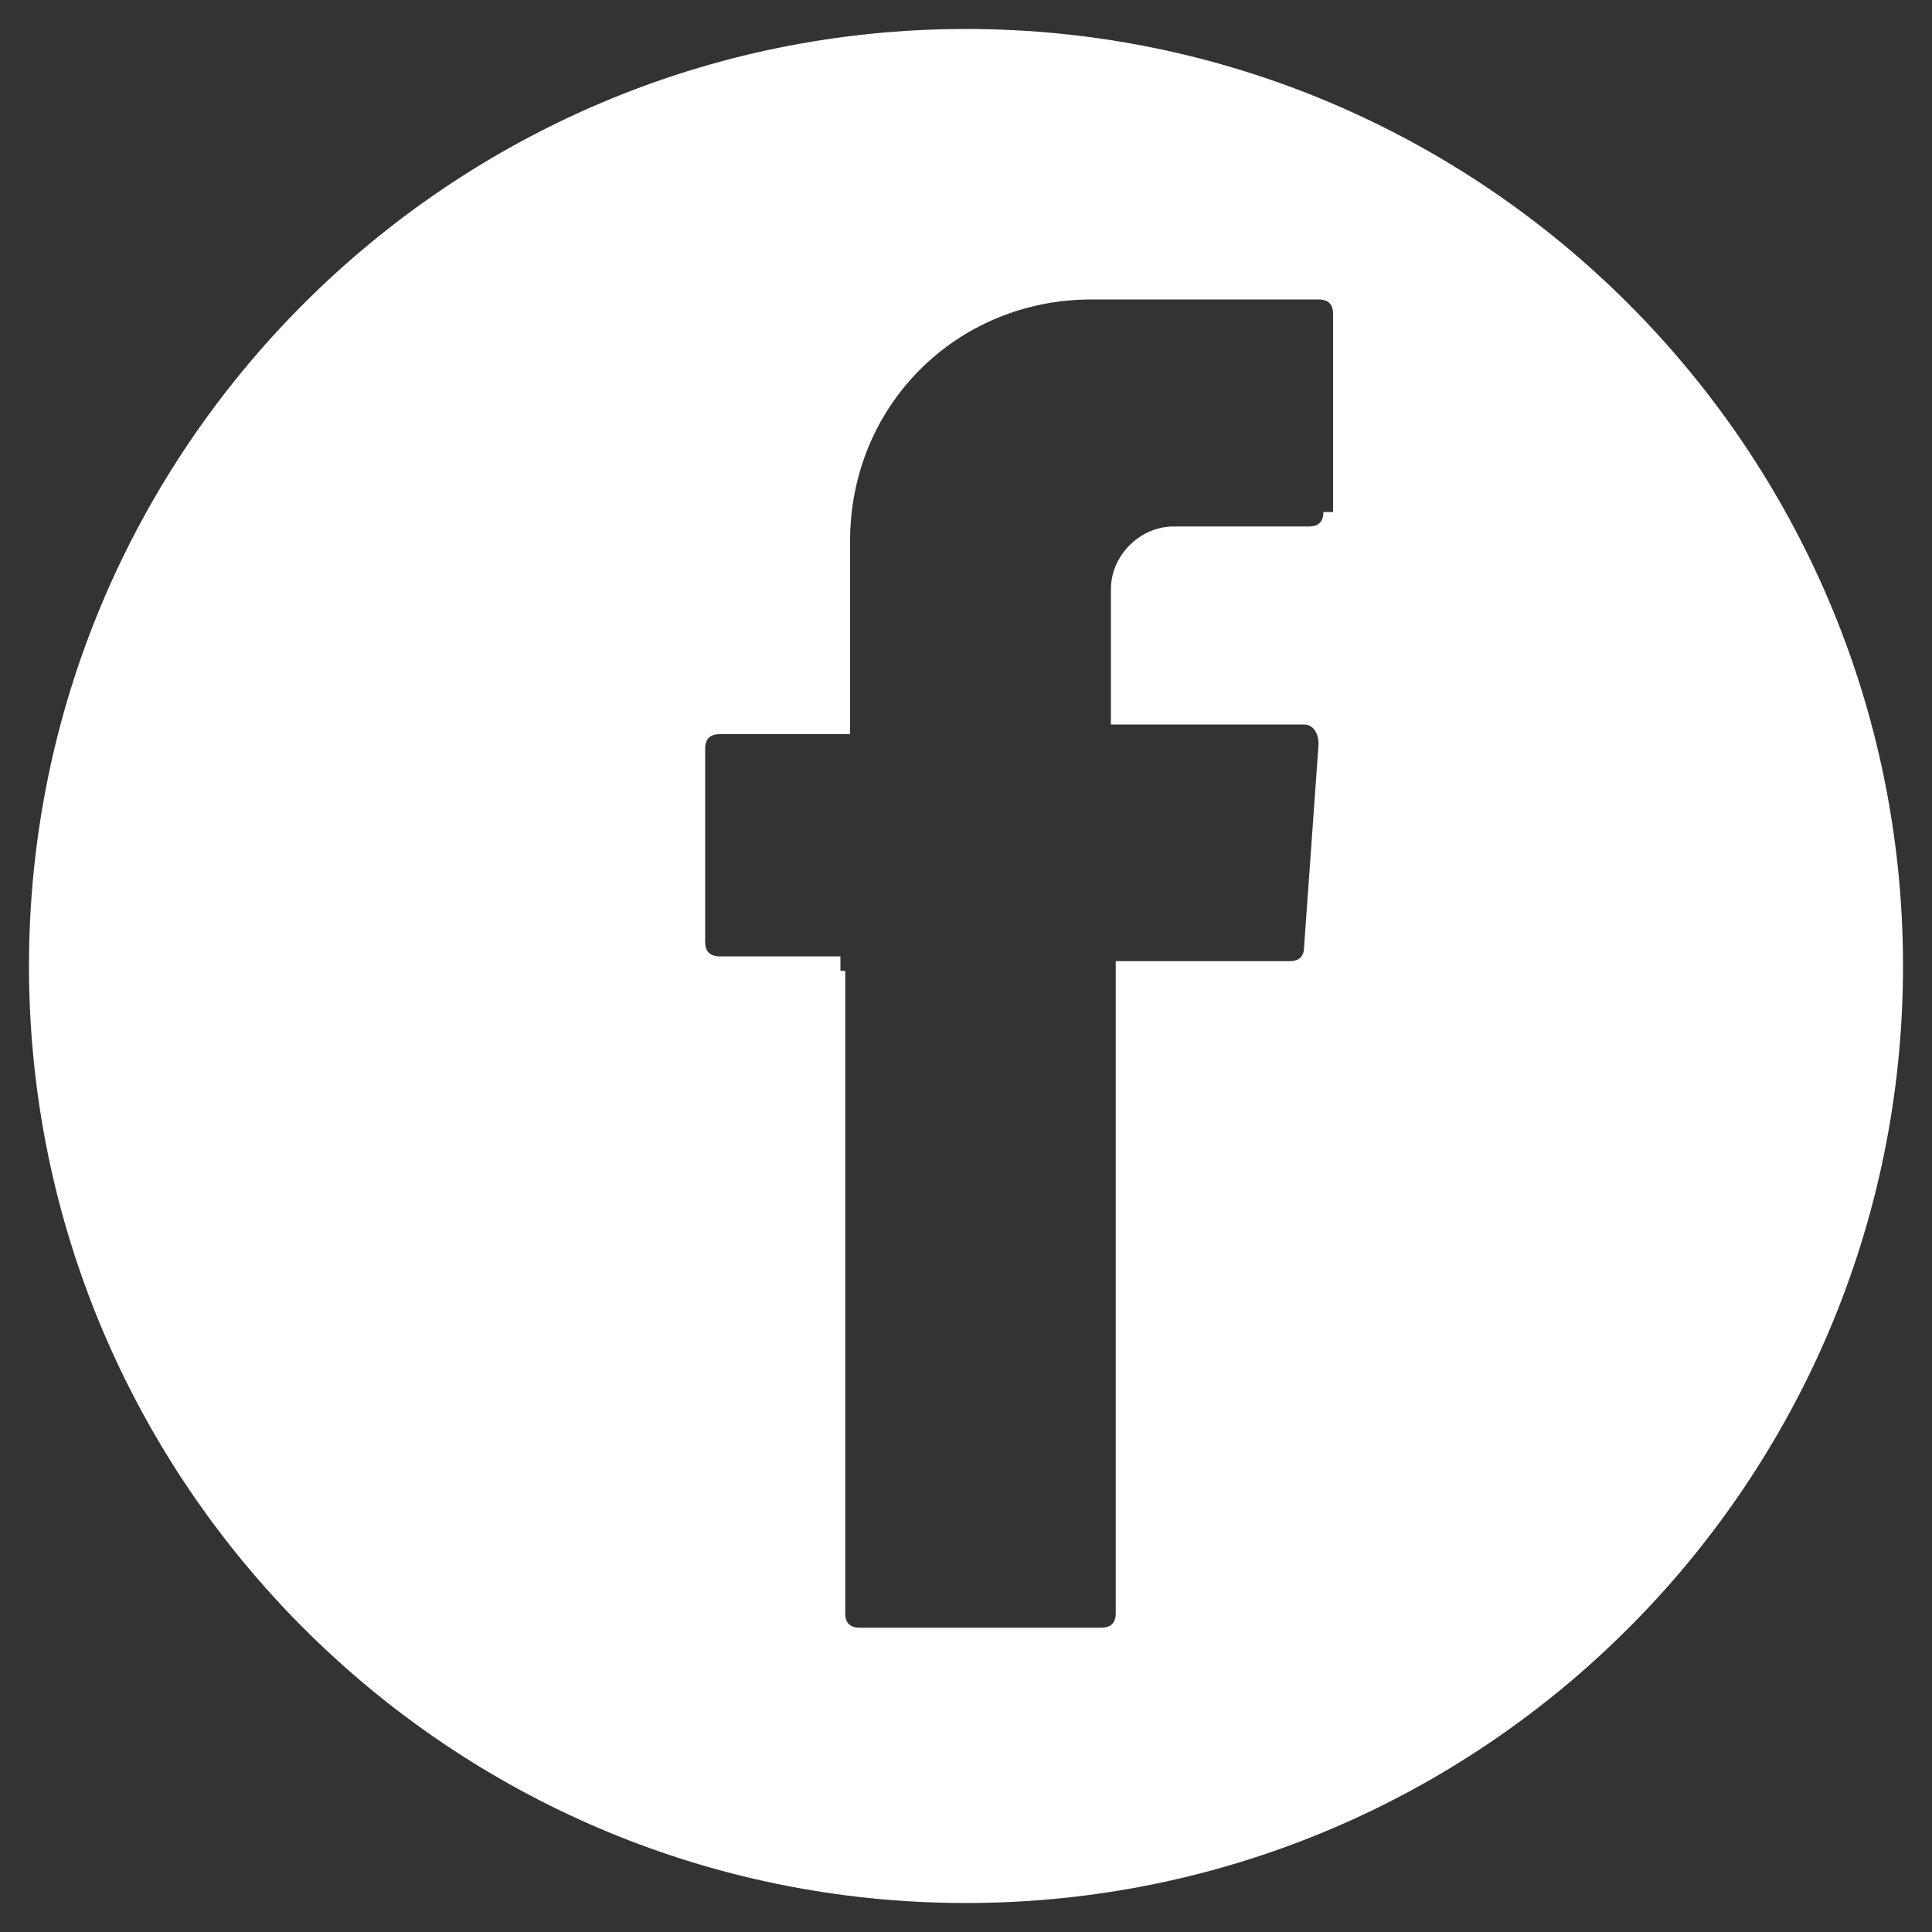 <?xml version="1.0" encoding="utf-8"?>
<!-- Generator: Adobe Illustrator 25.0.0, SVG Export Plug-In . SVG Version: 6.00 Build 0)  -->
<svg version="1.1" id="Capa_1" xmlns="http://www.w3.org/2000/svg" xmlns:xlink="http://www.w3.org/1999/xlink" x="0px" y="0px"
	 viewBox="0 0 40 40" style="enable-background:new 0 0 40 40;" xml:space="preserve">
<rect x="0" y="0" width="40" height="40" fill="#333333" stroke="none"/>
<style type="text/css">
	.st0{fill:#FFFFFF;}
</style>
<path class="st0" d="M20,0.6C9.3,0.6,0.6,9.3,0.6,20S9.3,39.4,20,39.4S39.4,30.7,39.4,20S30.7,0.6,20,0.6z M27.4,10.6
	c0,0.2-0.1,0.3-0.3,0.3h-2.8c-0.7,0-1.3,0.6-1.3,1.3v2.8h4c0.2,0,0.3,0.2,0.3,0.4L27,19.6c0,0.2-0.1,0.3-0.3,0.3h-3.6v13.5
	c0,0.2-0.1,0.3-0.3,0.3h-5c-0.2,0-0.3-0.1-0.3-0.3V20.1h-0.1v-0.3h-2.5c-0.2,0-0.3-0.1-0.3-0.3v-4c0-0.2,0.1-0.3,0.3-0.3h2.7v-4
	c0-2.8,2.2-5,5-5h4.7c0.2,0,0.3,0.1,0.3,0.3V10.6z"/>
</svg>
